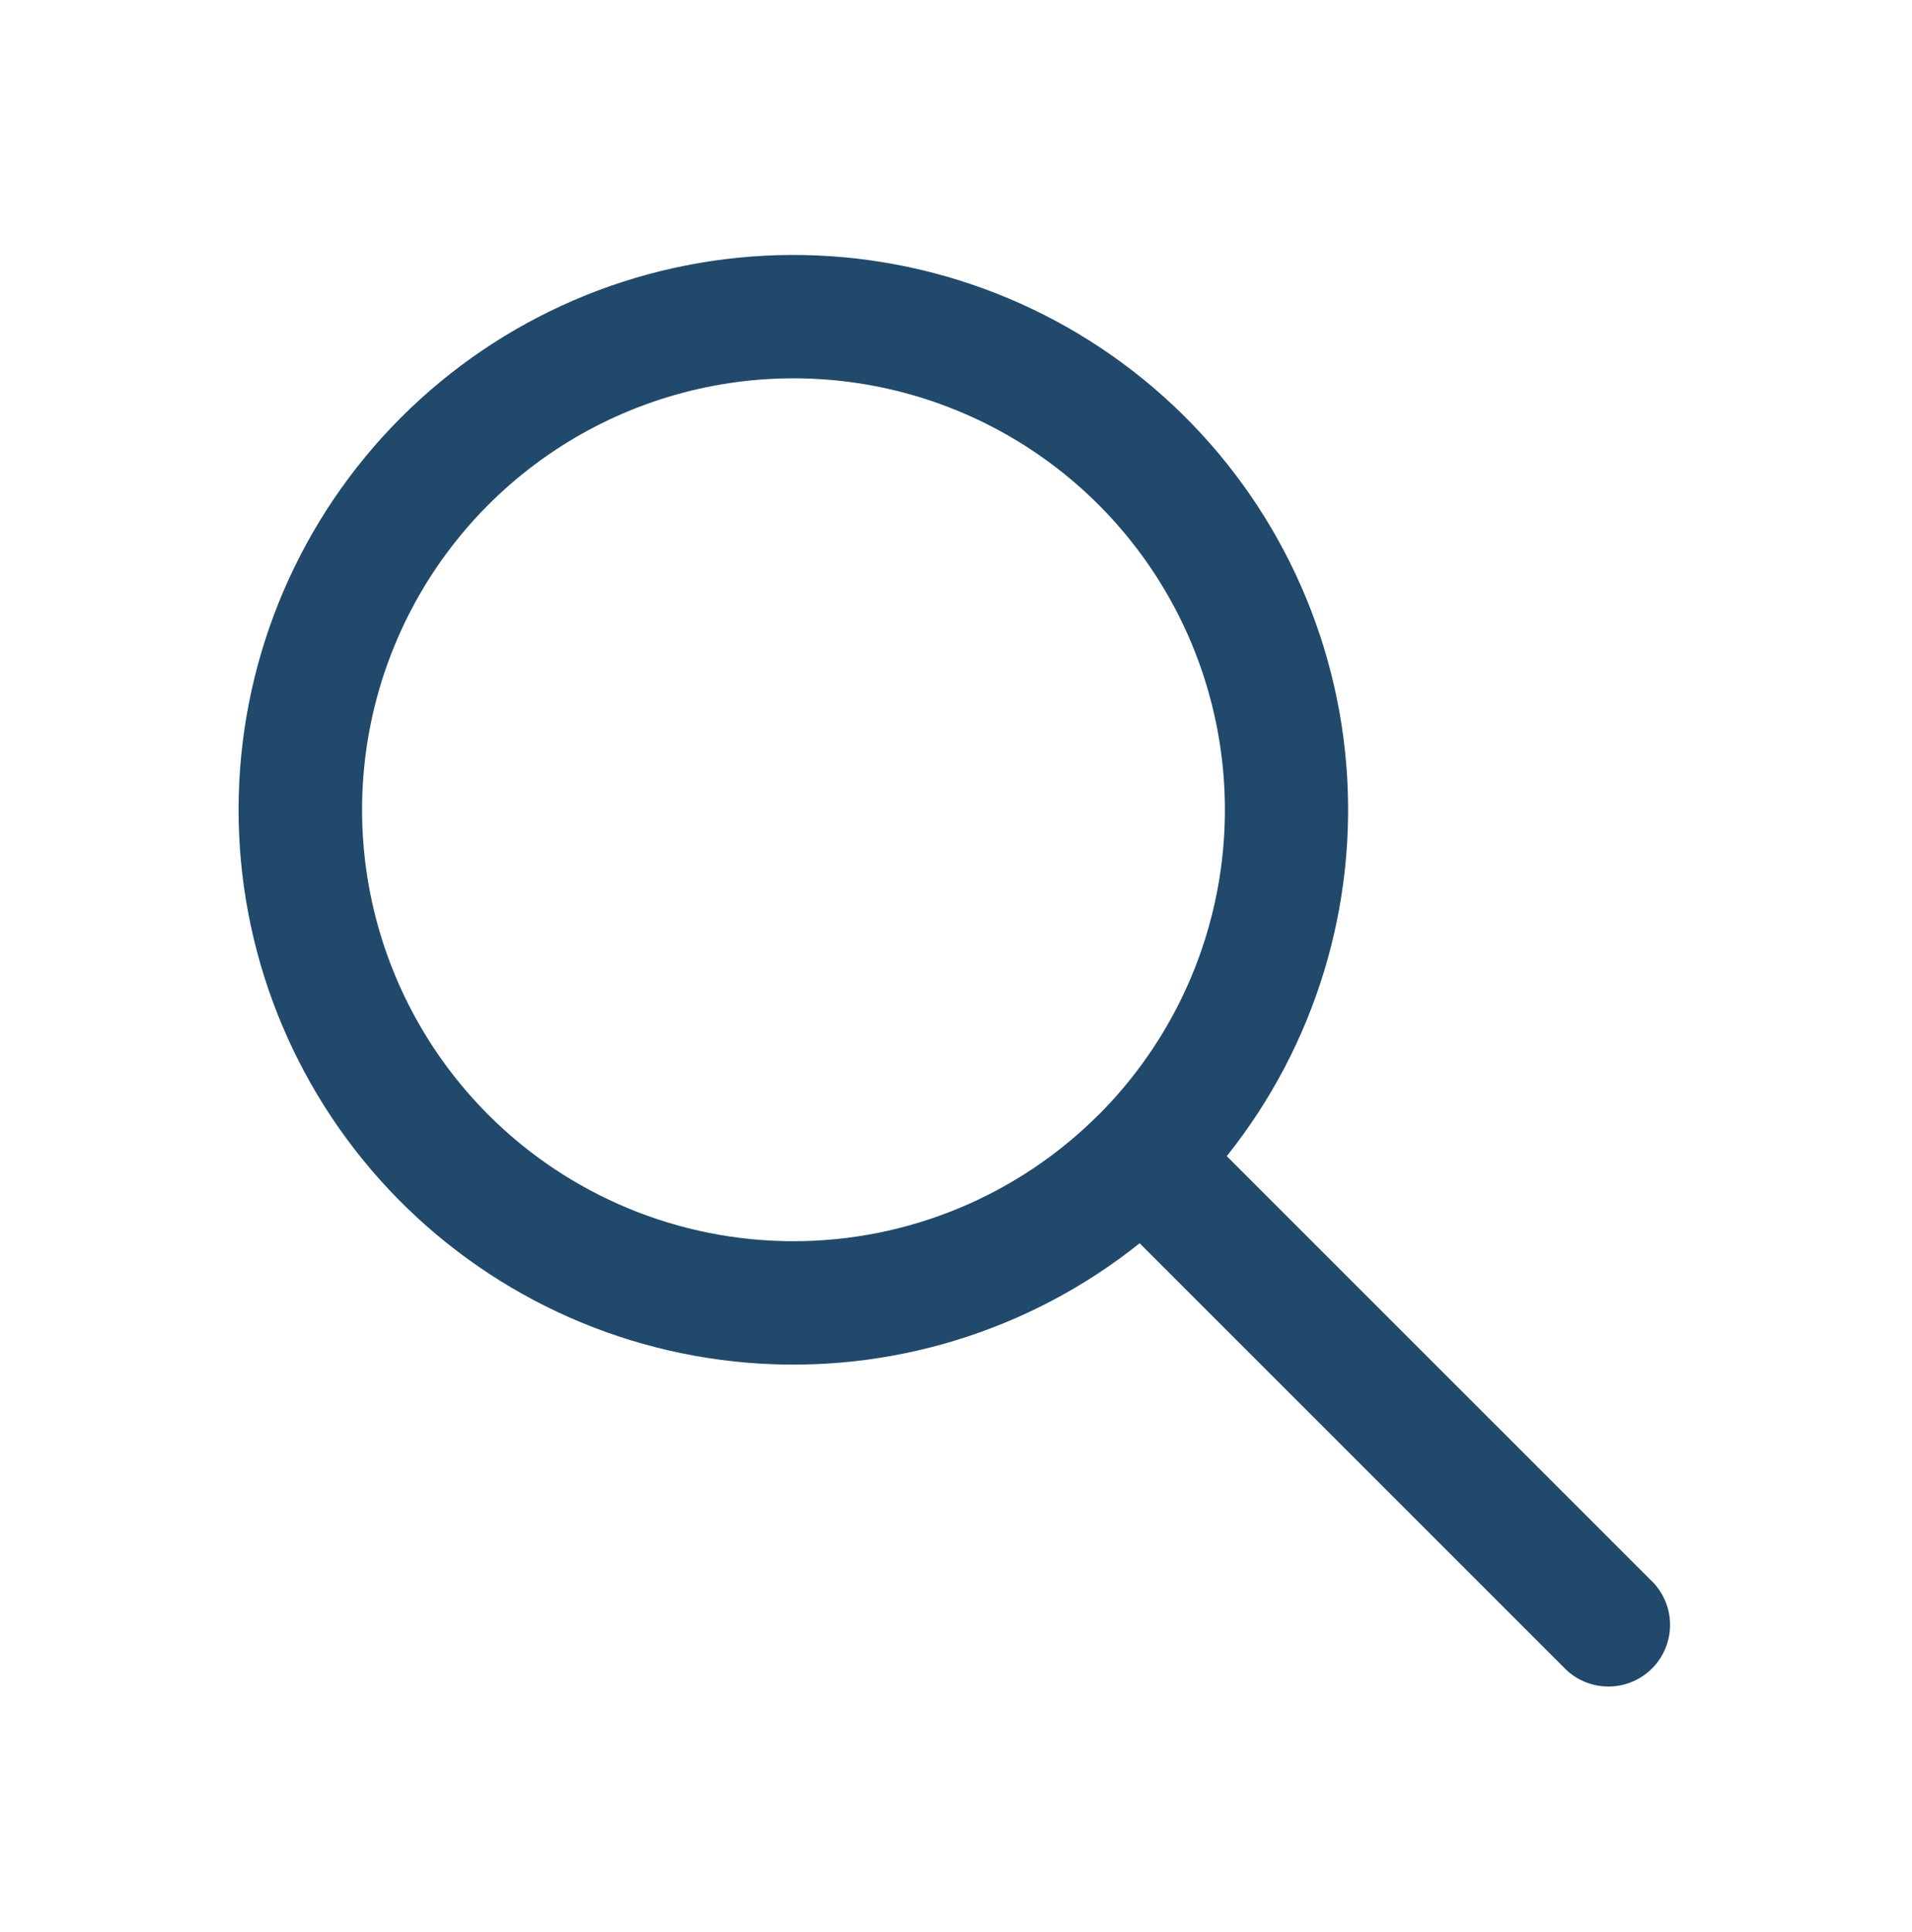 <svg width="97" height="98" viewBox="0 0 97 98" fill="none" xmlns="http://www.w3.org/2000/svg">
<path fill-rule="evenodd" clip-rule="evenodd" d="M57.817 63.069C52.197 67.56 45.071 69.728 37.902 69.128C30.734 68.529 24.067 65.207 19.271 59.845C14.475 54.483 11.914 47.488 12.114 40.297C12.315 33.106 15.26 26.265 20.347 21.178C25.433 16.091 32.275 13.145 39.465 12.945C46.656 12.745 53.651 15.306 59.012 20.102C64.374 24.898 67.695 31.565 68.295 38.734C68.894 45.903 66.726 53.029 62.236 58.65L83.731 80.142C84.038 80.428 84.284 80.773 84.455 81.157C84.626 81.54 84.718 81.954 84.725 82.374C84.733 82.794 84.656 83.211 84.498 83.6C84.341 83.99 84.107 84.344 83.81 84.641C83.513 84.937 83.16 85.171 82.77 85.329C82.381 85.486 81.964 85.563 81.544 85.556C81.124 85.548 80.71 85.457 80.327 85.286C79.943 85.115 79.598 84.868 79.312 84.561L57.817 63.069ZM24.778 56.557C21.718 53.496 19.634 49.598 18.789 45.353C17.944 41.109 18.377 36.709 20.032 32.71C21.686 28.711 24.489 25.293 28.086 22.887C31.683 20.481 35.913 19.195 40.24 19.192C44.568 19.189 48.799 20.469 52.399 22.87C55.999 25.272 58.807 28.686 60.467 32.683C62.127 36.68 62.566 41.079 61.727 45.324C60.888 49.57 58.809 53.471 55.753 56.536L55.732 56.557L55.711 56.573C51.605 60.67 46.041 62.969 40.241 62.966C34.441 62.963 28.879 60.658 24.778 56.557Z" fill="#20496B"/>
</svg>

